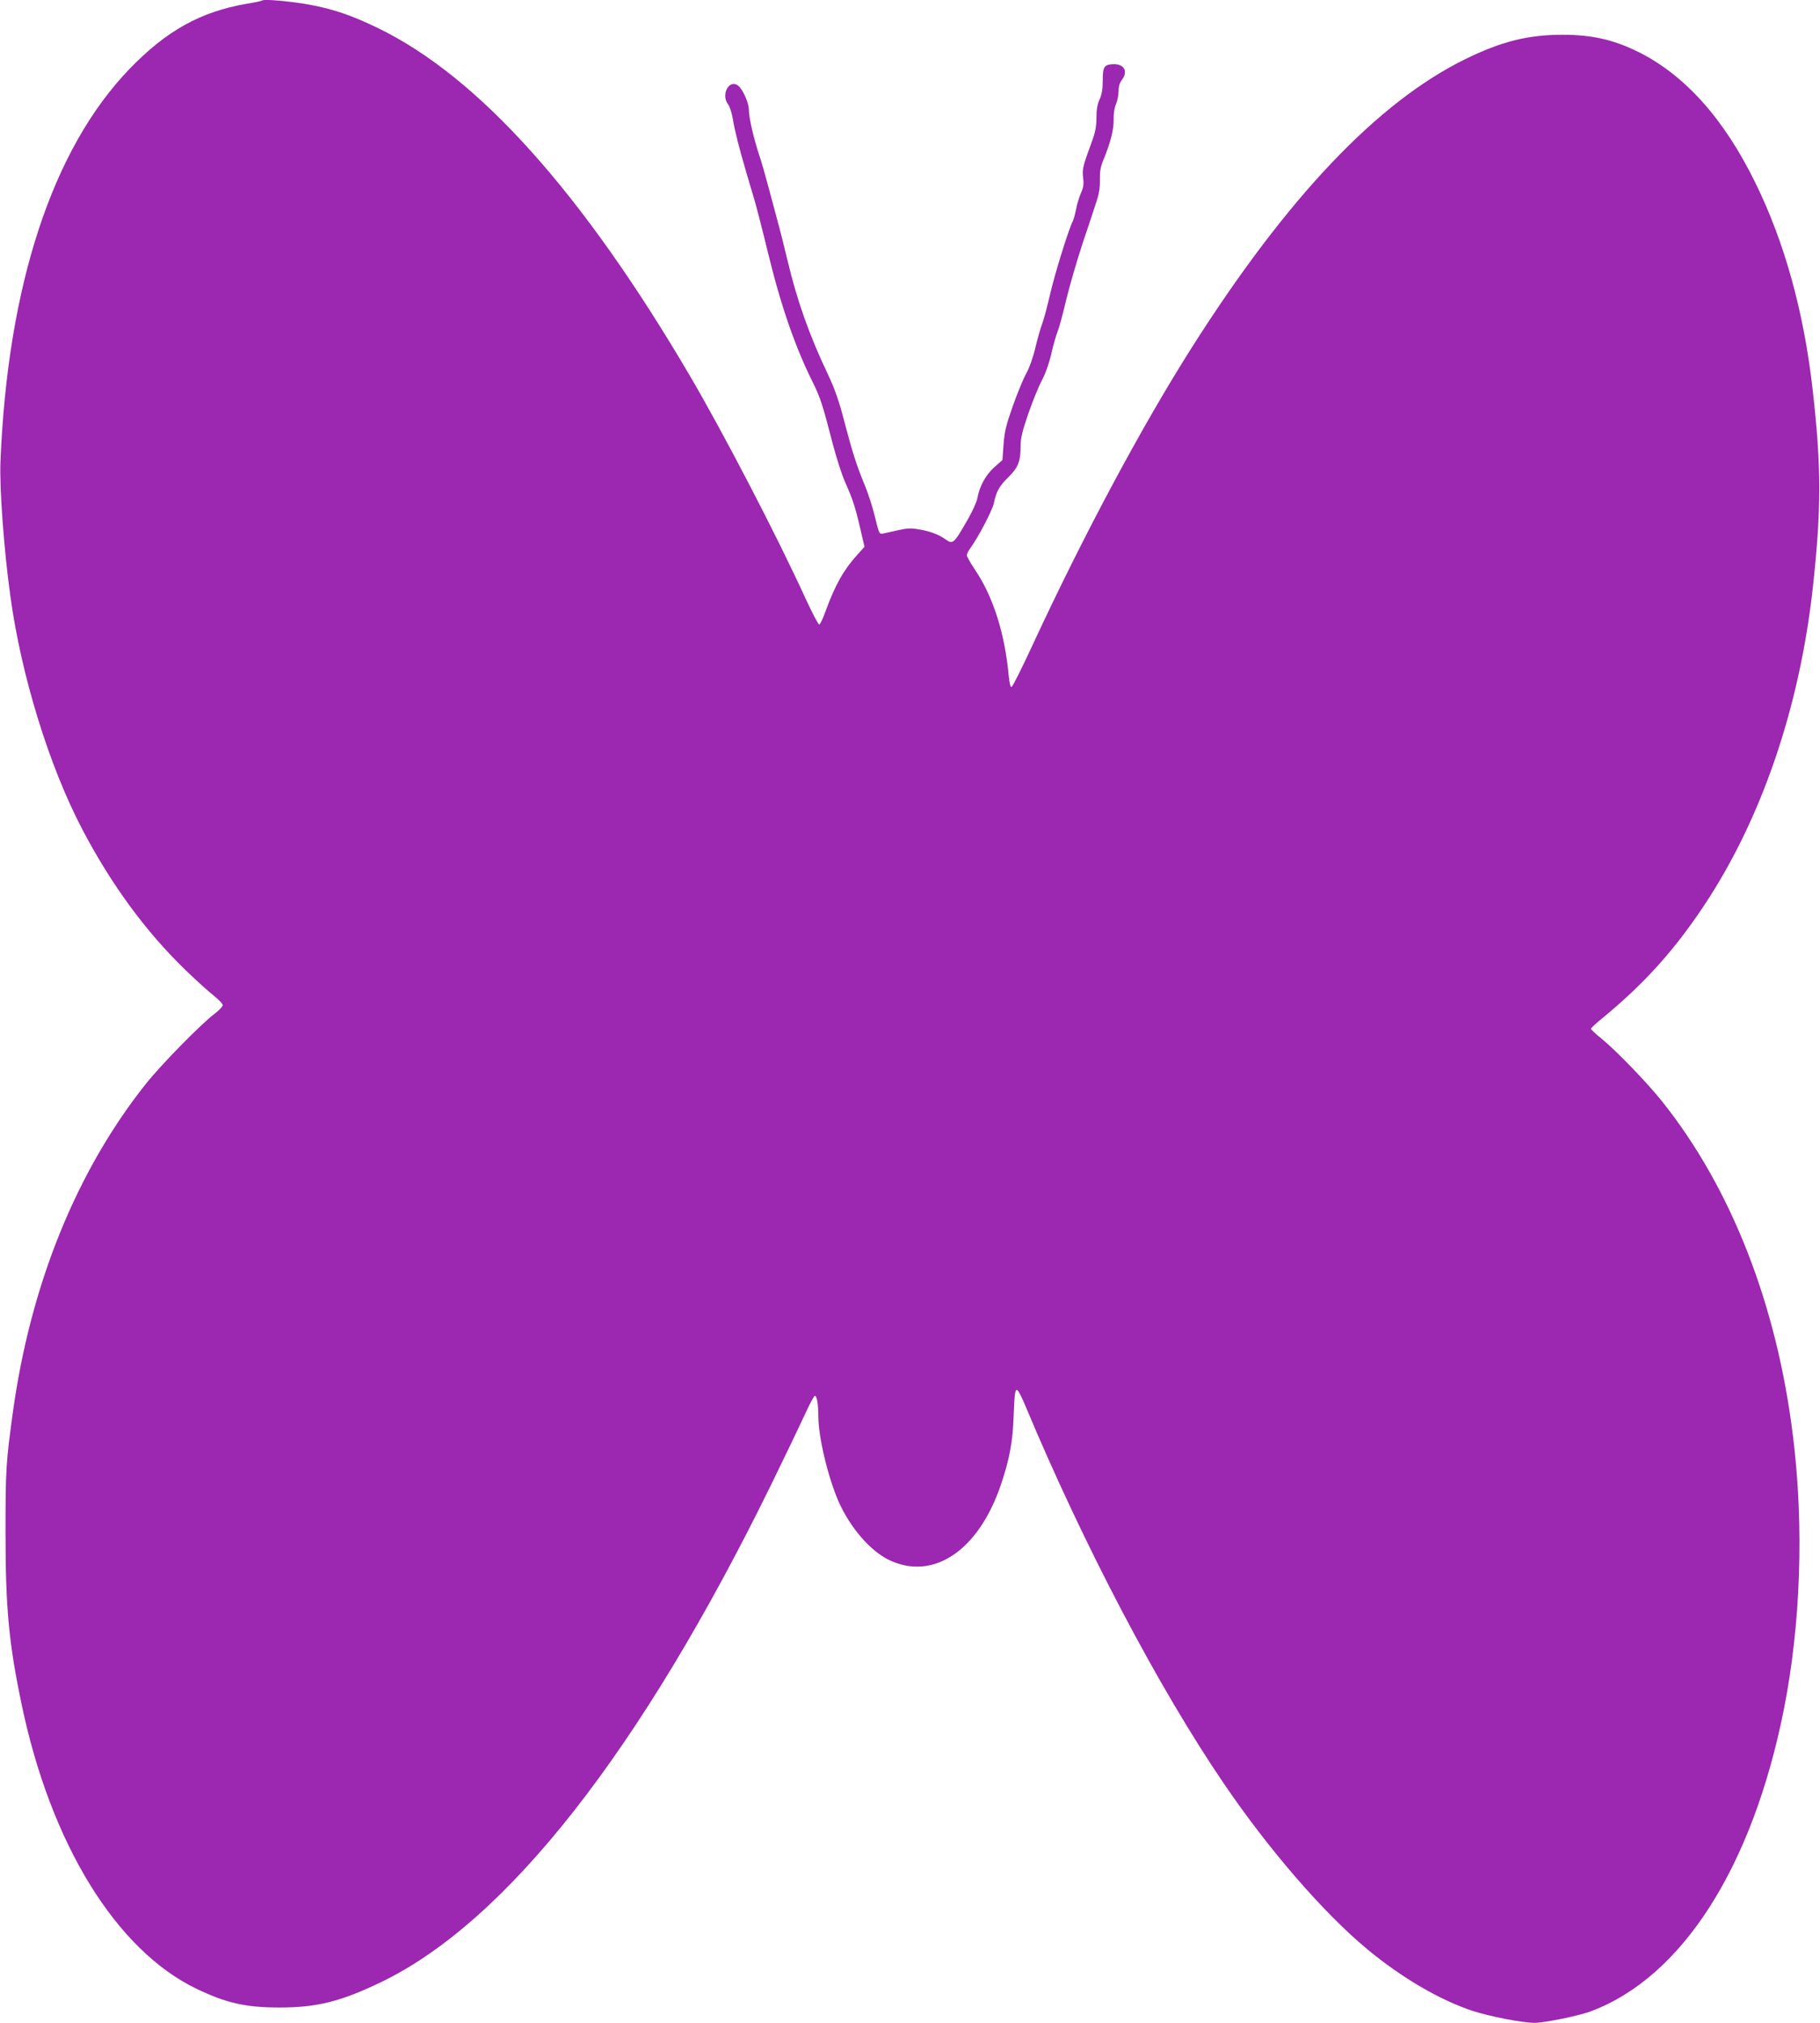 <?xml version="1.0" standalone="no"?>
<!DOCTYPE svg PUBLIC "-//W3C//DTD SVG 20010904//EN"
 "http://www.w3.org/TR/2001/REC-SVG-20010904/DTD/svg10.dtd">
<svg version="1.0" xmlns="http://www.w3.org/2000/svg"
 width="1152pt" height="1280pt" viewBox="0 0 1152 1280"
 preserveAspectRatio="xMidYMid meet">
<g transform="translate(0,1280) scale(0.1,-0.1)"
fill="#9c27b0" stroke="none">
<path d="M1660 12797 c-3 -3 -48 -13 -100 -21 -292 -51 -506 -170 -740 -412
-488 -506 -772 -1370 -817 -2485 -7 -165 22 -560 63 -854 69 -502 245 -1072
454 -1471 182 -348 402 -649 656 -894 65 -63 145 -135 177 -160 31 -25 57 -52
57 -60 0 -9 -24 -34 -52 -55 -85 -64 -336 -320 -432 -440 -442 -554 -734
-1276 -845 -2085 -43 -313 -46 -360 -46 -755 0 -482 21 -703 102 -1090 184
-883 599 -1556 1108 -1800 190 -91 312 -118 525 -118 237 0 388 38 645 162
794 384 1641 1464 2466 3146 86 176 181 374 211 439 30 66 59 121 65 123 13 5
23 -53 23 -129 0 -134 62 -390 130 -544 73 -161 195 -303 311 -362 283 -141
576 55 717 481 52 154 73 269 78 427 6 154 10 179 28 159 7 -8 28 -50 46 -94
369 -882 841 -1781 1256 -2390 284 -418 632 -820 907 -1048 218 -181 459 -322
667 -391 110 -36 317 -76 394 -76 62 0 283 45 358 74 575 216 1019 910 1218
1903 108 540 130 1164 59 1735 -102 834 -392 1574 -832 2123 -95 118 -284 314
-379 392 -38 30 -68 59 -68 63 0 5 37 39 83 76 255 211 446 422 633 704 364
547 605 1253 689 2015 54 498 54 757 -1 1245 -56 497 -178 937 -364 1315 -198
404 -444 678 -737 825 -160 79 -294 110 -484 110 -216 0 -385 -42 -614 -154
-556 -273 -1128 -875 -1732 -1826 -314 -495 -680 -1177 -1006 -1879 -67 -146
-128 -266 -134 -268 -7 -3 -13 22 -18 69 -24 267 -98 500 -211 669 -30 44 -54
87 -54 95 0 9 10 30 23 47 49 67 136 234 147 280 17 79 34 110 93 168 62 61
77 99 77 197 0 49 11 94 49 205 27 78 65 171 84 207 22 40 46 106 61 170 13
58 32 122 41 144 9 21 33 111 54 200 21 88 69 251 105 361 37 110 77 229 88
265 15 45 21 86 20 133 -1 52 4 81 22 125 44 106 67 194 65 256 -1 38 5 75 15
98 9 21 16 57 16 81 0 29 7 53 20 70 42 53 17 102 -51 101 -60 -2 -69 -15 -69
-103 0 -54 -6 -89 -20 -120 -14 -30 -20 -65 -20 -116 0 -57 -7 -92 -31 -157
-56 -152 -60 -170 -53 -224 5 -40 1 -62 -15 -98 -11 -26 -25 -71 -30 -101 -6
-30 -15 -63 -20 -73 -26 -49 -115 -335 -145 -467 -19 -82 -42 -167 -51 -188
-8 -21 -27 -86 -41 -145 -15 -64 -39 -132 -60 -168 -18 -34 -56 -126 -84 -205
-42 -119 -52 -161 -58 -242 l-7 -98 -53 -47 c-54 -49 -92 -119 -106 -196 -4
-21 -28 -75 -53 -120 -97 -170 -100 -173 -151 -137 -41 29 -97 50 -165 61 -50
9 -75 8 -132 -5 -38 -9 -81 -18 -95 -21 -24 -5 -26 -3 -52 106 -15 62 -44 151
-64 199 -53 128 -78 207 -129 401 -34 133 -60 205 -104 300 -118 247 -197 471
-257 725 -20 83 -49 200 -66 260 -16 61 -43 160 -59 220 -16 61 -40 144 -54
185 -36 109 -65 238 -65 285 0 44 -38 130 -68 153 -57 44 -111 -58 -63 -119
10 -13 24 -56 30 -94 11 -71 39 -179 85 -337 14 -49 38 -127 52 -175 14 -49
52 -196 84 -328 83 -342 174 -603 285 -825 46 -93 63 -143 125 -385 23 -88 58
-198 79 -245 47 -106 64 -155 97 -298 l26 -112 -45 -50 c-88 -97 -141 -192
-202 -359 -16 -45 -34 -83 -40 -83 -5 0 -43 71 -83 158 -187 409 -524 1056
-737 1419 -679 1156 -1336 1888 -1970 2196 -166 81 -288 123 -445 151 -112 20
-280 35 -290 25z"/>
</g>
</svg>
